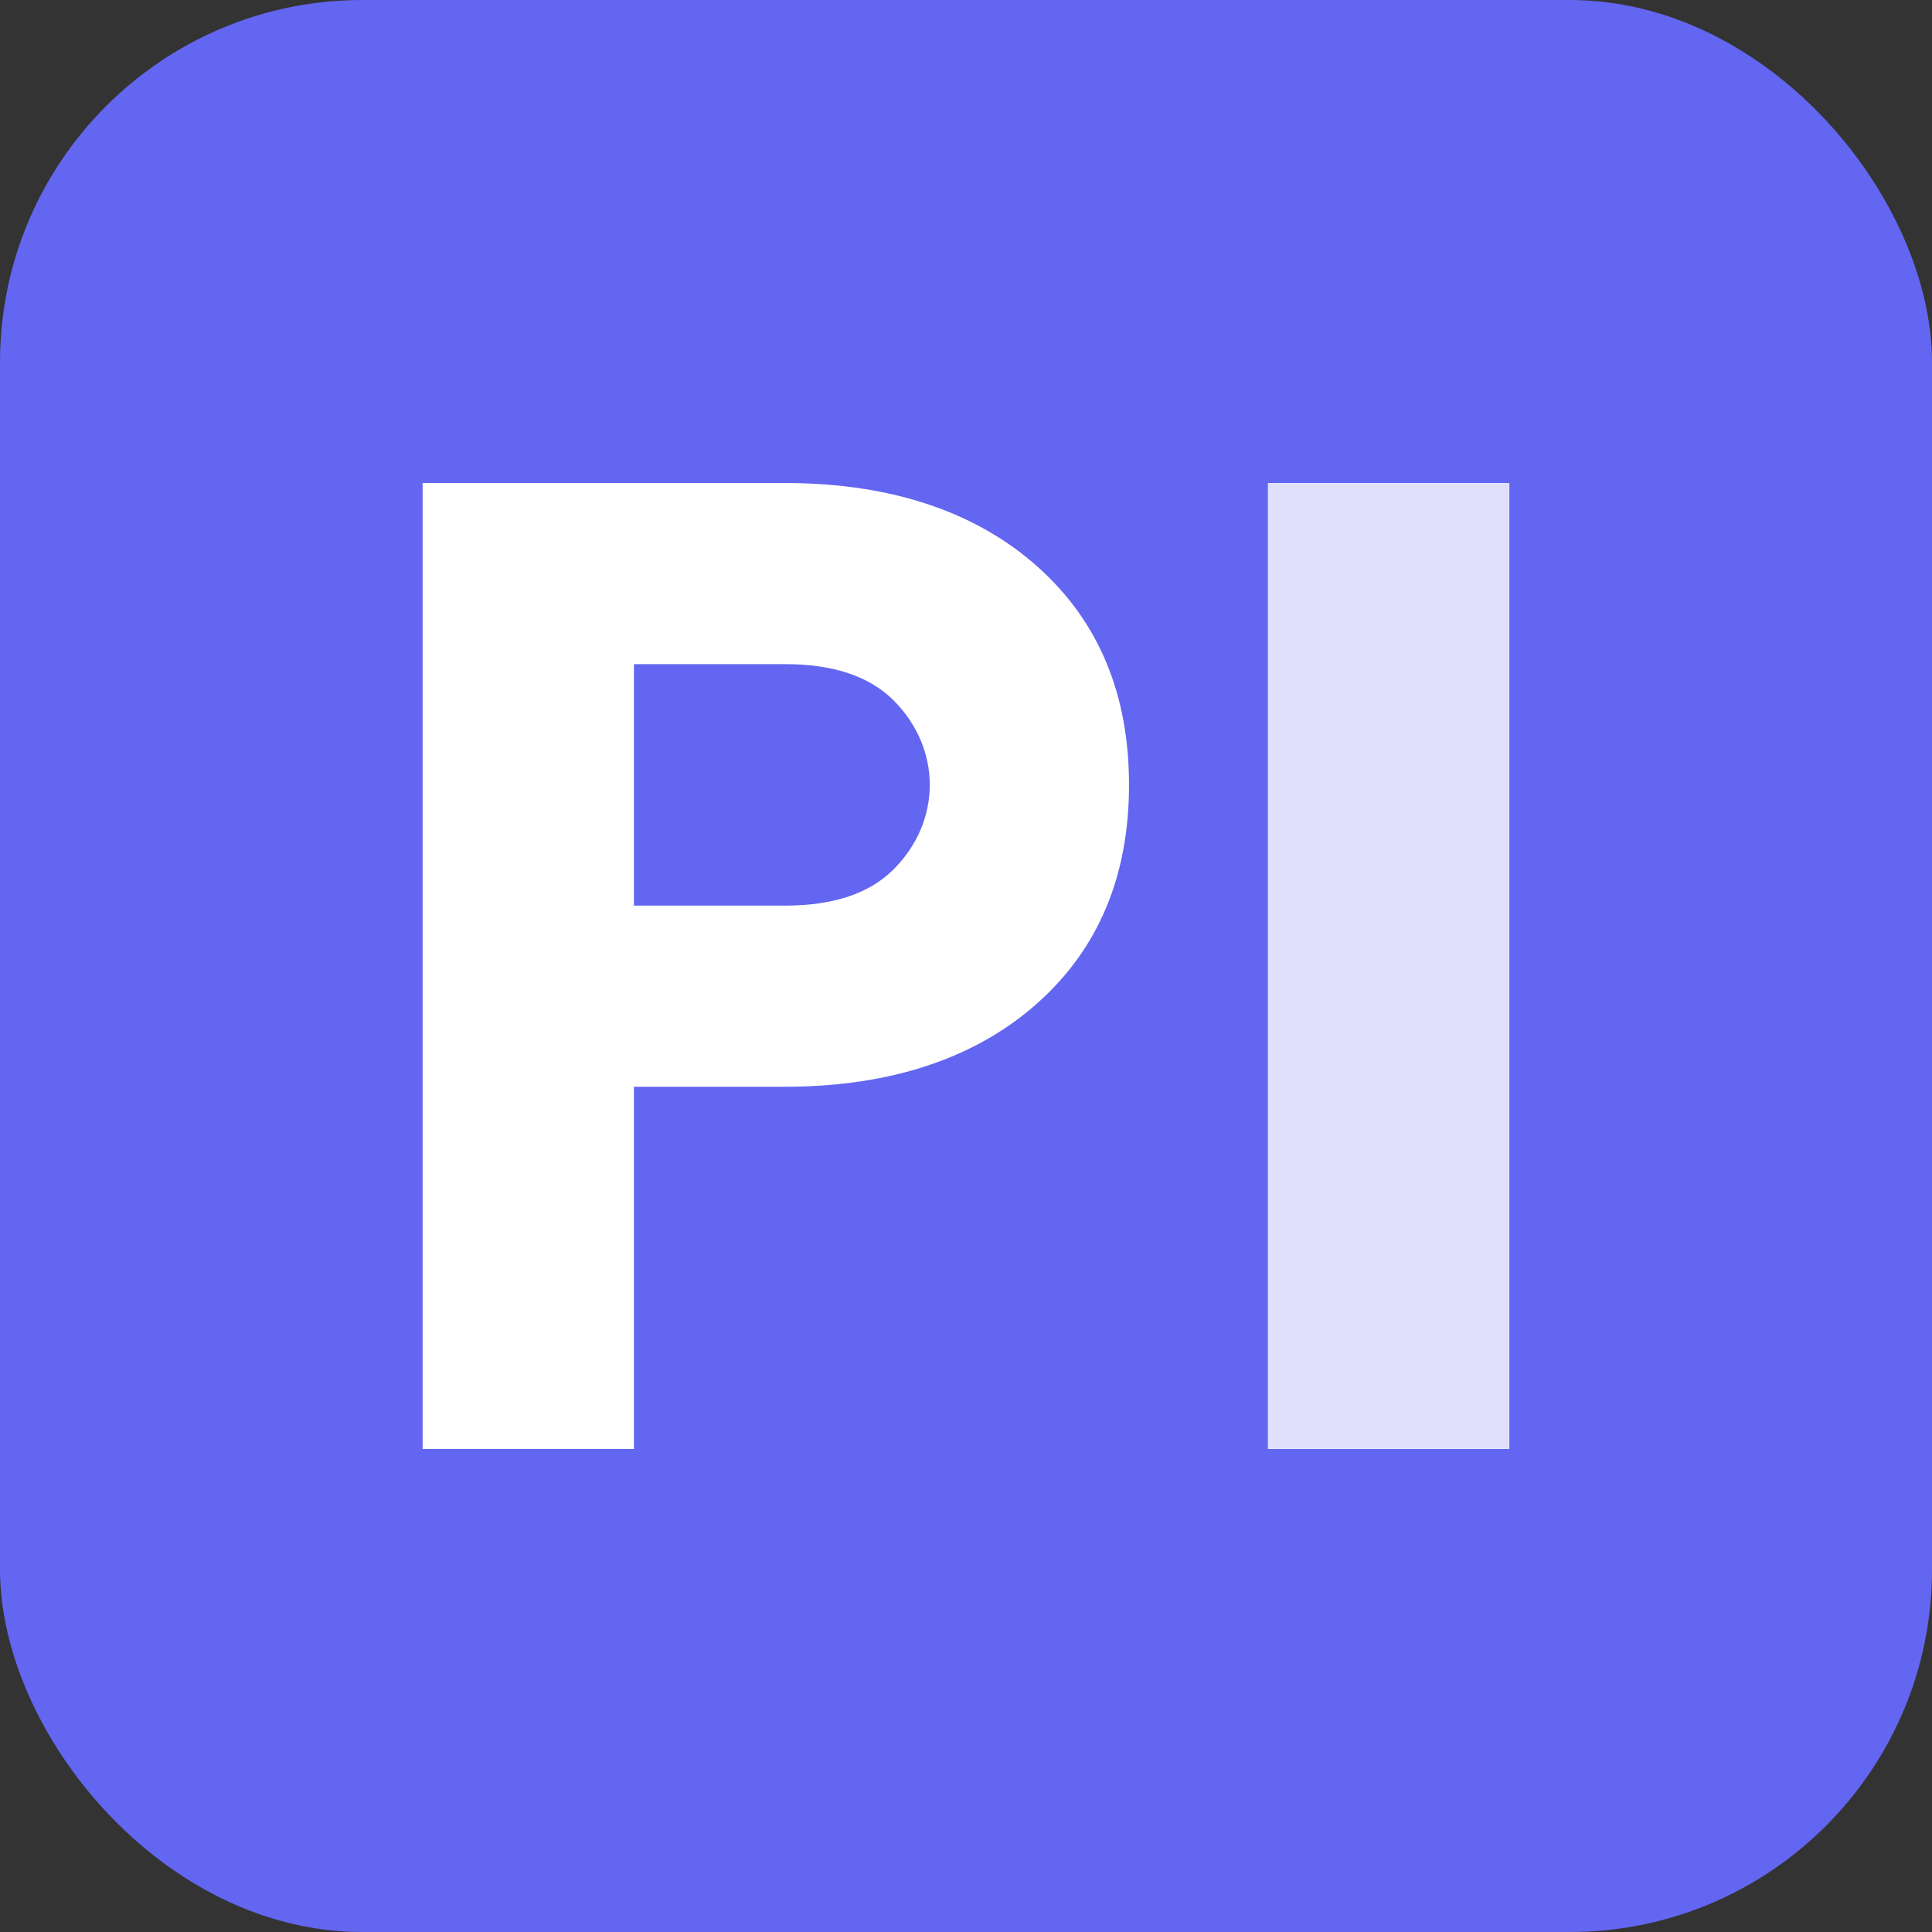 <svg xmlns="http://www.w3.org/2000/svg" width="16" height="16" viewBox="0 0 16 16">
    <rect x="0" y="0" width="16" height="16" fill="#333333" stroke="none"/>
    <rect width="16" height="16" rx="3" fill="#6366f1"/>
    <!-- P letter - compact -->
    <path d="M3.5 12V4h3c.9 0 1.6.25 2.1.7.5.45.75 1.05.75 1.8 0 .75-.25 1.35-.75 1.8-.5.45-1.2.7-2.1.7H5.25V12H3.5z M5.25 7.5h1.25c.4 0 .7-.1.9-.3.2-.2.3-.45.3-.7 0-.25-.1-.5-.3-.7-.2-.2-.5-.3-.9-.3H5.25v2z" fill="white"/>
    <!-- I letter -->
    <path d="M10.5 12V4h2v8h-2z" fill="white" fill-opacity="0.8"/>
</svg>
